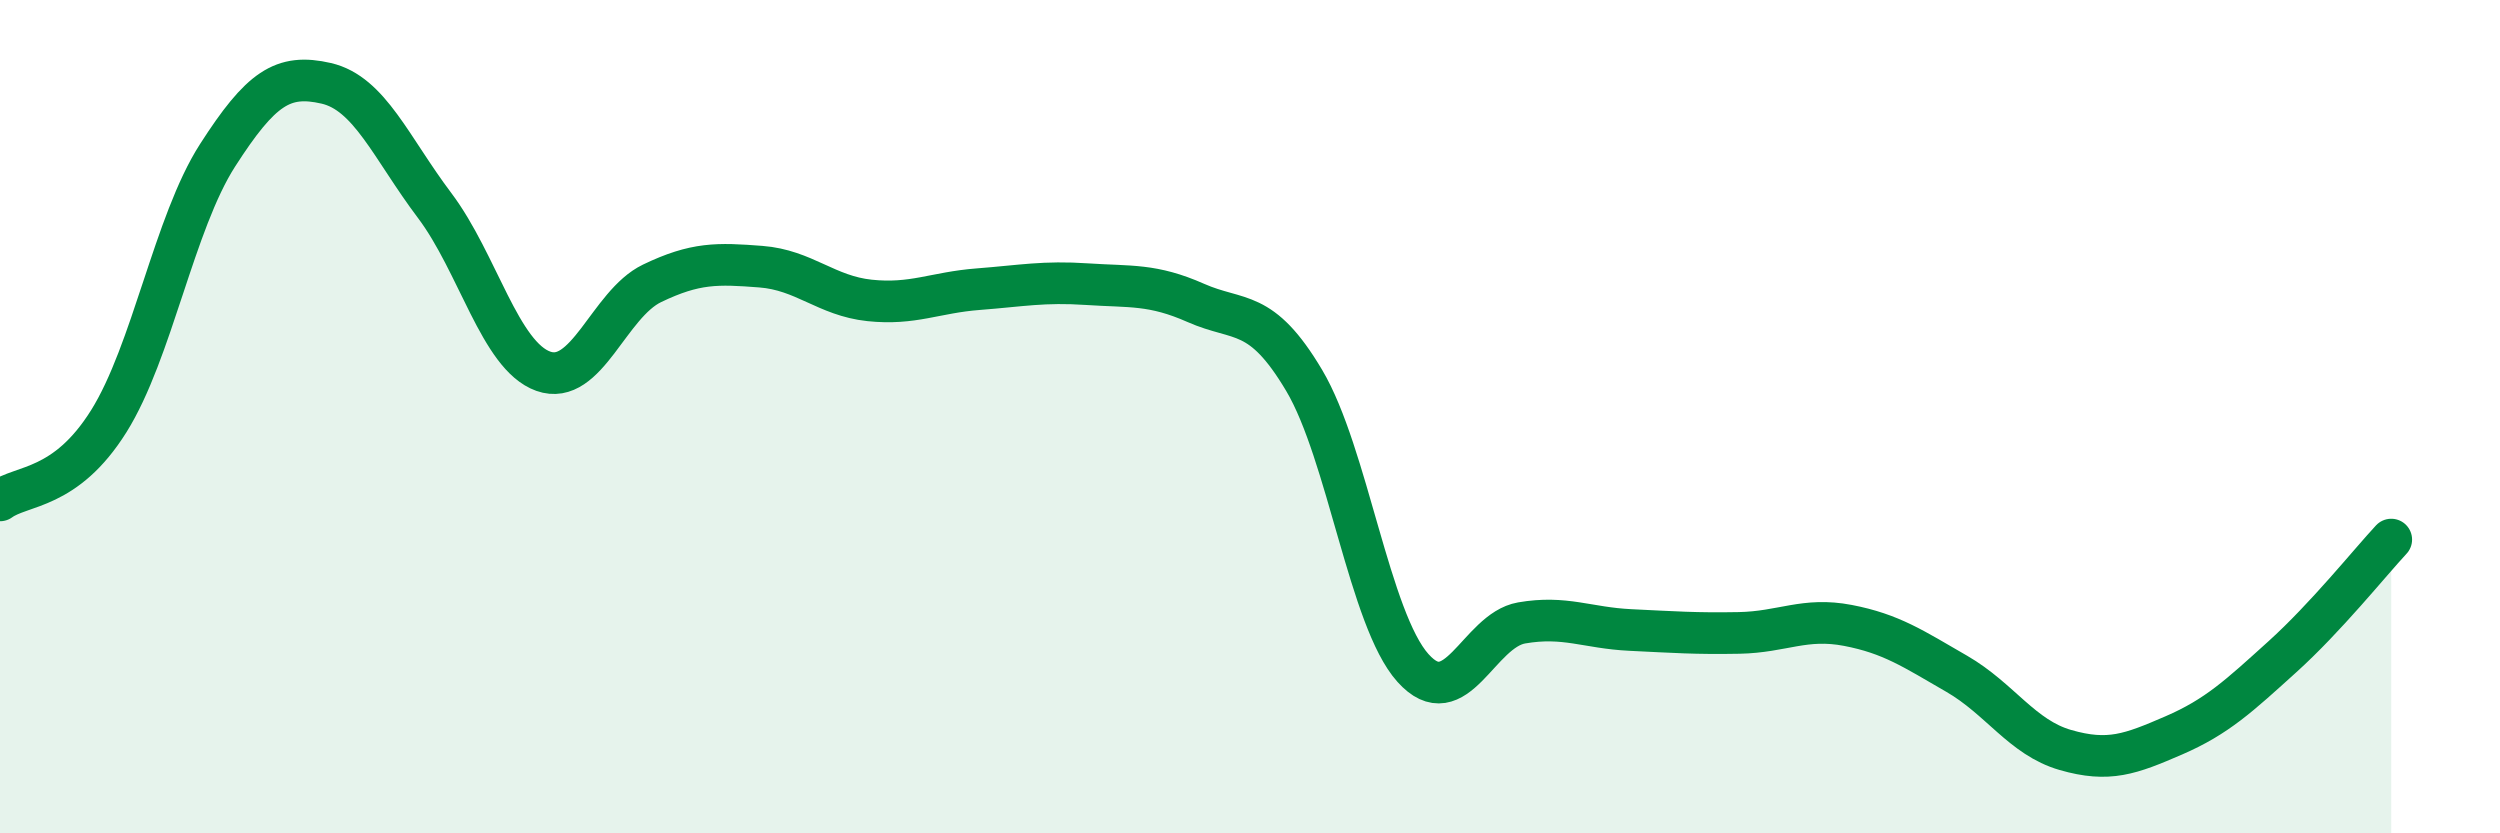 
    <svg width="60" height="20" viewBox="0 0 60 20" xmlns="http://www.w3.org/2000/svg">
      <path
        d="M 0,12.01 C 0.52,11.63 1.57,11.77 2.61,10.11 C 3.65,8.45 4.18,5.35 5.22,3.73 C 6.26,2.11 6.79,1.76 7.83,2 C 8.87,2.24 9.39,3.55 10.43,4.93 C 11.47,6.31 12,8.54 13.04,8.91 C 14.08,9.28 14.61,7.3 15.65,6.8 C 16.69,6.3 17.22,6.32 18.26,6.4 C 19.3,6.48 19.83,7.1 20.87,7.21 C 21.91,7.32 22.44,7.02 23.48,6.94 C 24.52,6.86 25.05,6.75 26.09,6.82 C 27.13,6.89 27.66,6.81 28.7,7.27 C 29.74,7.73 30.26,7.38 31.3,9.13 C 32.34,10.88 32.87,14.87 33.91,16.03 C 34.95,17.19 35.48,15.13 36.52,14.95 C 37.56,14.77 38.09,15.07 39.13,15.12 C 40.17,15.17 40.7,15.21 41.74,15.19 C 42.78,15.17 43.31,14.81 44.35,15.01 C 45.39,15.21 45.92,15.57 46.96,16.17 C 48,16.77 48.53,17.7 49.57,18 C 50.61,18.3 51.13,18.1 52.17,17.65 C 53.21,17.2 53.74,16.7 54.78,15.76 C 55.82,14.82 56.87,13.51 57.39,12.95L57.39 20L0 20Z"
        fill="#008740"
        opacity="0.1"
        stroke-linecap="round"
        stroke-linejoin="round"
      />
      <path
        d="M 0,12.01 C 0.52,11.63 1.57,11.77 2.61,10.11 C 3.65,8.45 4.18,5.35 5.22,3.73 C 6.26,2.11 6.79,1.76 7.83,2 C 8.87,2.24 9.39,3.55 10.43,4.93 C 11.47,6.31 12,8.54 13.04,8.91 C 14.08,9.28 14.61,7.3 15.65,6.8 C 16.69,6.3 17.22,6.32 18.26,6.4 C 19.3,6.48 19.83,7.1 20.87,7.21 C 21.91,7.32 22.44,7.02 23.48,6.94 C 24.52,6.86 25.05,6.75 26.09,6.82 C 27.13,6.89 27.66,6.81 28.7,7.27 C 29.74,7.73 30.26,7.38 31.3,9.13 C 32.34,10.88 32.87,14.87 33.91,16.03 C 34.95,17.19 35.48,15.13 36.52,14.95 C 37.56,14.77 38.09,15.07 39.13,15.12 C 40.17,15.17 40.7,15.21 41.74,15.19 C 42.78,15.17 43.31,14.81 44.35,15.01 C 45.39,15.21 45.92,15.57 46.96,16.17 C 48,16.77 48.53,17.7 49.57,18 C 50.61,18.3 51.13,18.1 52.17,17.65 C 53.21,17.2 53.74,16.7 54.78,15.76 C 55.82,14.82 56.87,13.51 57.39,12.95"
        stroke="#008740"
        stroke-width="1"
        fill="none"
        stroke-linecap="round"
        stroke-linejoin="round"
      />
    </svg>
  